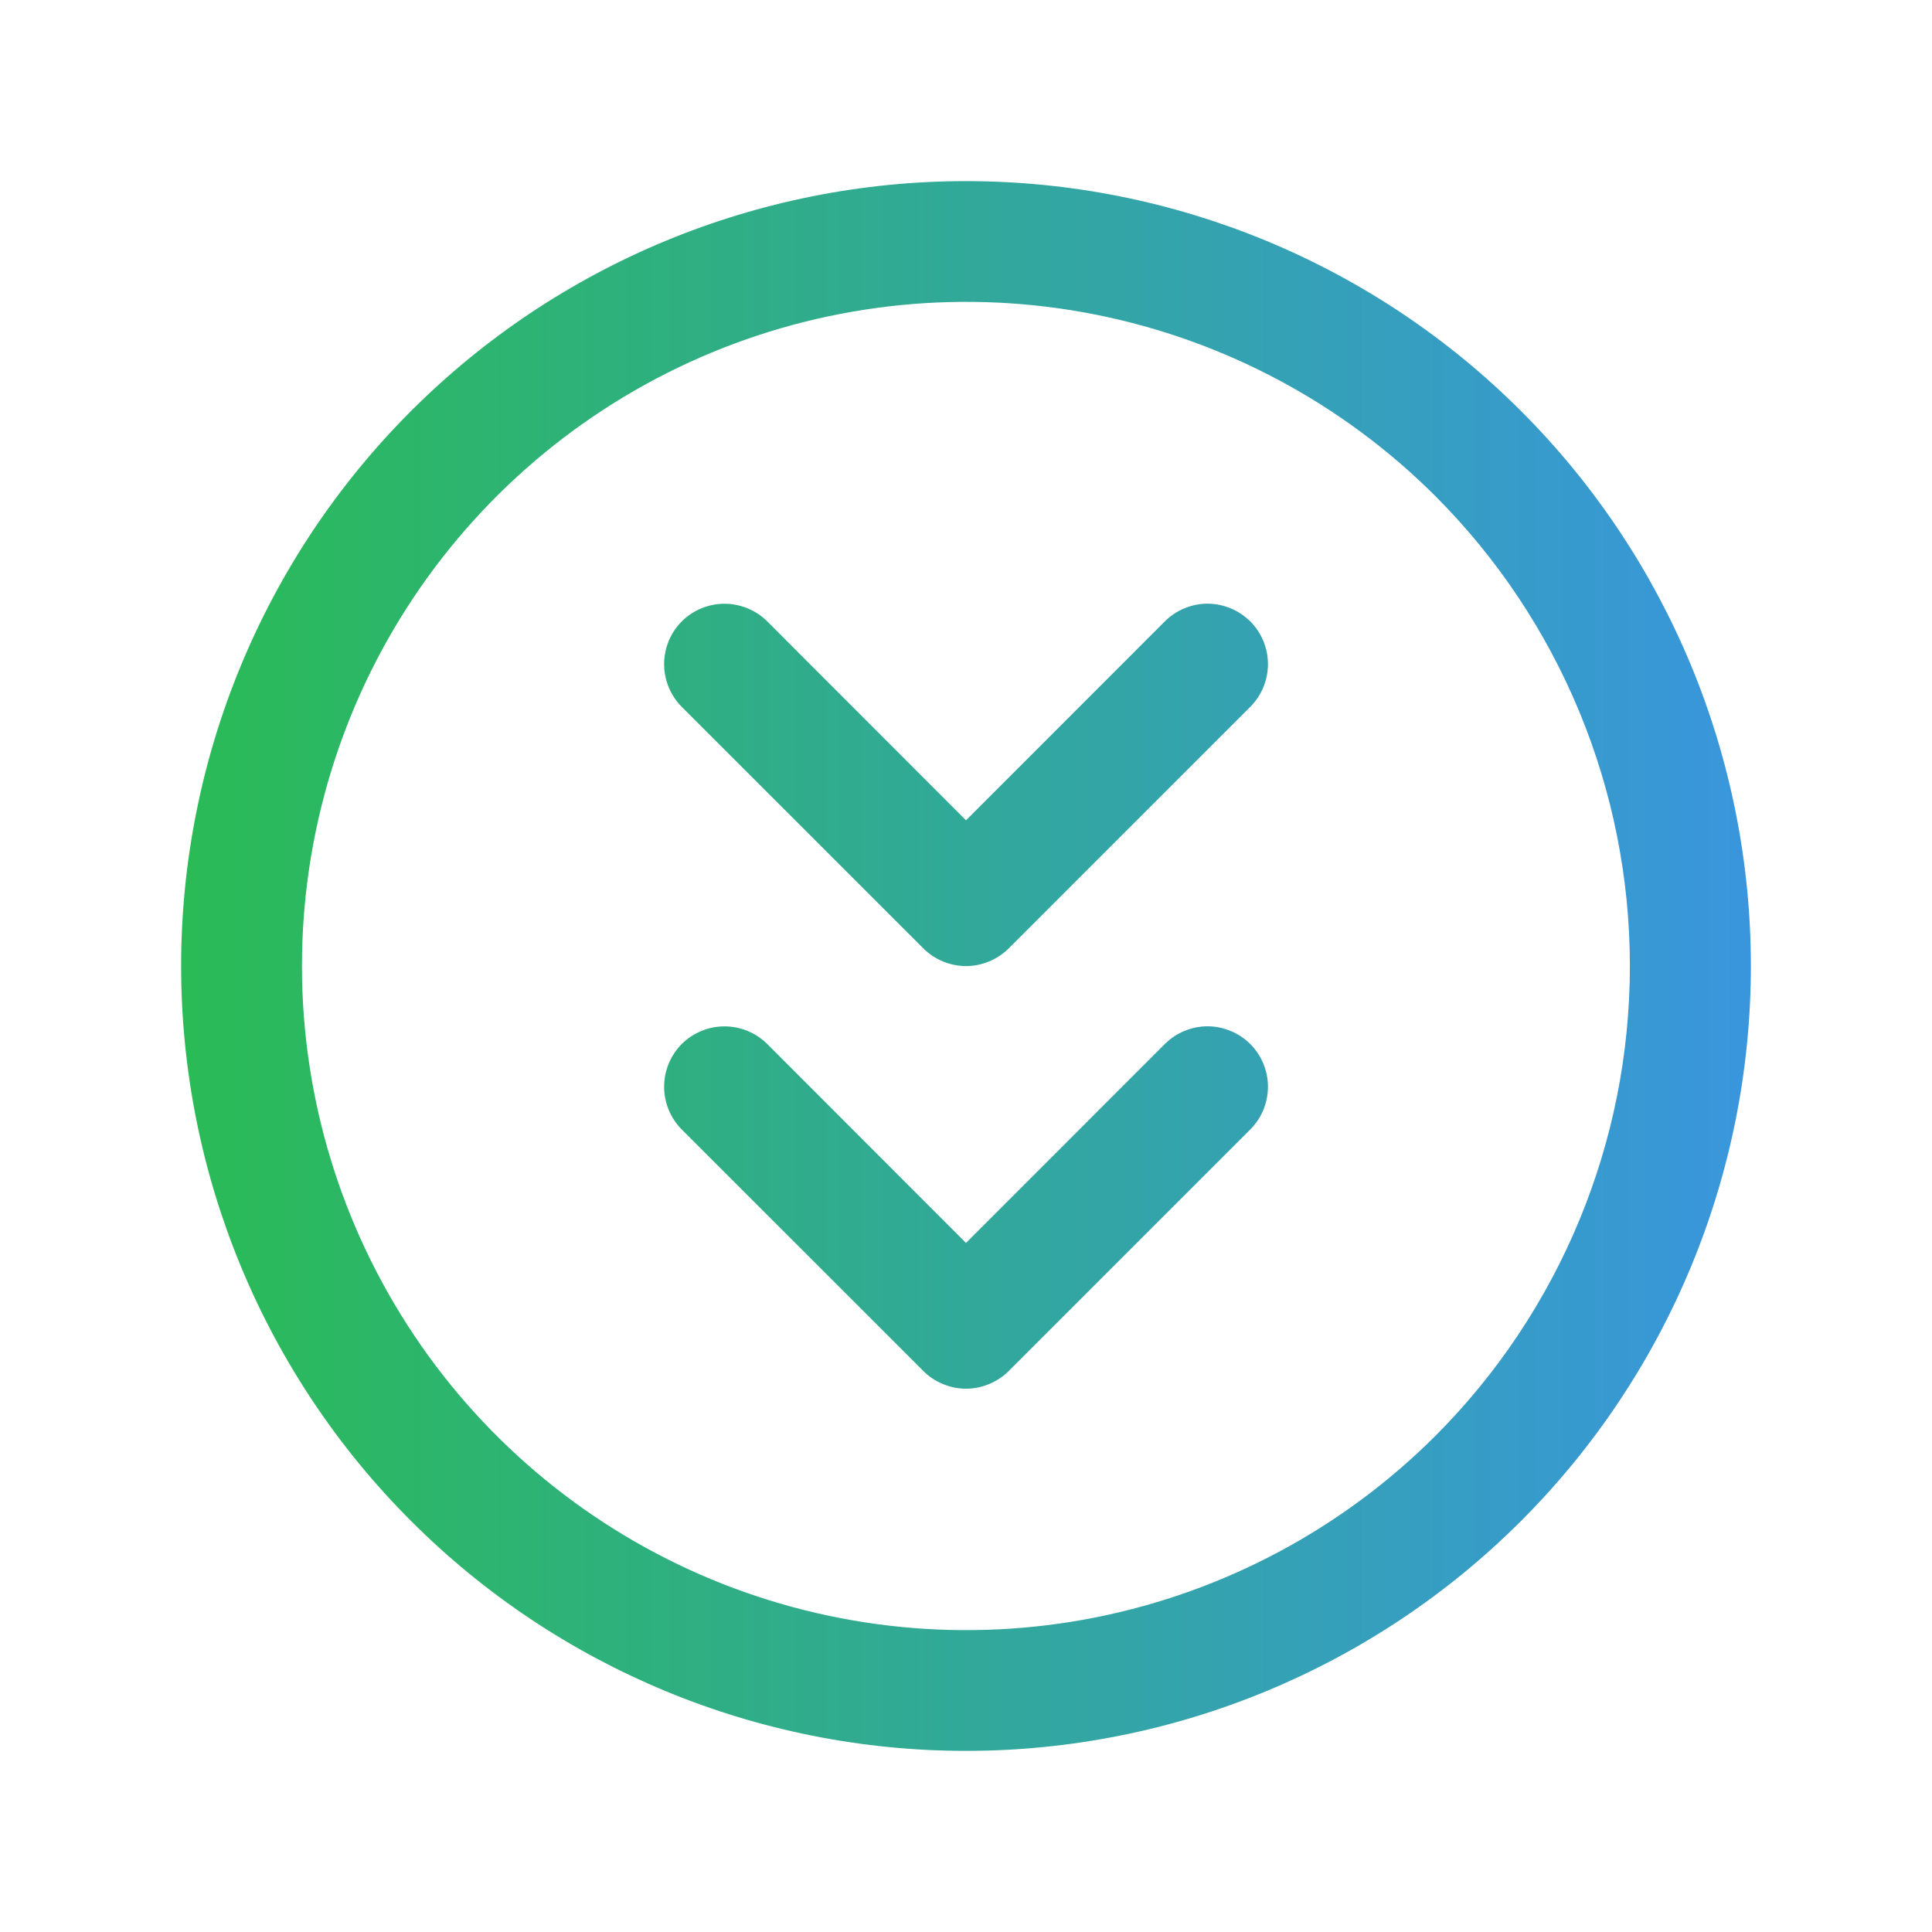 <?xml version="1.0" encoding="UTF-8"?> <svg xmlns="http://www.w3.org/2000/svg" width="24" height="24" viewBox="0 0 24 24" fill="none"><path d="M18.895 5.106C17.066 3.277 14.586 2.25 12 2.25C9.414 2.25 6.934 3.277 5.106 5.106C3.277 6.934 2.25 9.414 2.25 12C2.25 14.586 3.277 17.066 5.106 18.894C6.934 20.723 9.414 21.75 12 21.75C14.586 21.75 17.066 20.723 18.895 18.894C20.723 17.066 21.75 14.586 21.75 12C21.75 9.414 20.723 6.934 18.895 5.106ZM17.834 17.834C16.68 18.988 15.21 19.773 13.61 20.092C12.01 20.41 10.351 20.246 8.844 19.622C7.336 18.997 6.048 17.94 5.141 16.583C4.235 15.227 3.751 13.632 3.751 12C3.751 10.368 4.235 8.773 5.141 7.417C6.048 6.06 7.336 5.003 8.844 4.378C10.351 3.754 12.01 3.59 13.61 3.908C15.21 4.227 16.68 5.012 17.834 6.166C19.379 7.714 20.247 9.813 20.247 12C20.247 14.187 19.379 16.285 17.834 17.834ZM15.531 7.719C15.601 7.789 15.656 7.872 15.694 7.963C15.731 8.054 15.751 8.151 15.751 8.25C15.751 8.349 15.731 8.446 15.694 8.537C15.656 8.628 15.601 8.711 15.531 8.781L12.531 11.781C12.461 11.85 12.378 11.906 12.287 11.943C12.196 11.981 12.099 12.001 12 12.001C11.902 12.001 11.804 11.981 11.713 11.943C11.622 11.906 11.539 11.85 11.47 11.781L8.469 8.781C8.329 8.64 8.25 8.449 8.25 8.25C8.25 8.051 8.329 7.86 8.469 7.719C8.61 7.579 8.801 7.5 9 7.5C9.199 7.5 9.39 7.579 9.531 7.719L12 10.19L14.47 7.719C14.539 7.65 14.622 7.594 14.713 7.557C14.804 7.519 14.902 7.499 15 7.499C15.099 7.499 15.196 7.519 15.287 7.557C15.378 7.594 15.461 7.65 15.531 7.719ZM15.531 12.969C15.601 13.039 15.656 13.122 15.694 13.213C15.731 13.304 15.751 13.401 15.751 13.5C15.751 13.599 15.731 13.696 15.694 13.787C15.656 13.878 15.601 13.961 15.531 14.031L12.531 17.031C12.461 17.1 12.378 17.156 12.287 17.193C12.196 17.231 12.099 17.251 12 17.251C11.902 17.251 11.804 17.231 11.713 17.193C11.622 17.156 11.539 17.1 11.47 17.031L8.469 14.031C8.329 13.89 8.25 13.699 8.25 13.5C8.25 13.301 8.329 13.11 8.469 12.969C8.61 12.829 8.801 12.75 9 12.75C9.199 12.75 9.39 12.829 9.531 12.969L12 15.44L14.47 12.969C14.539 12.9 14.622 12.844 14.713 12.807C14.804 12.769 14.902 12.749 15 12.749C15.099 12.749 15.196 12.769 15.287 12.807C15.378 12.844 15.461 12.9 15.531 12.969Z" fill="url(#paint0_linear_976_519)"></path><defs><linearGradient id="paint0_linear_976_519" x1="2.25" y1="12" x2="21.75" y2="12" gradientUnits="userSpaceOnUse"><stop stop-color="#2ABB56"></stop><stop offset="1" stop-color="#3996DD"></stop></linearGradient></defs></svg> 